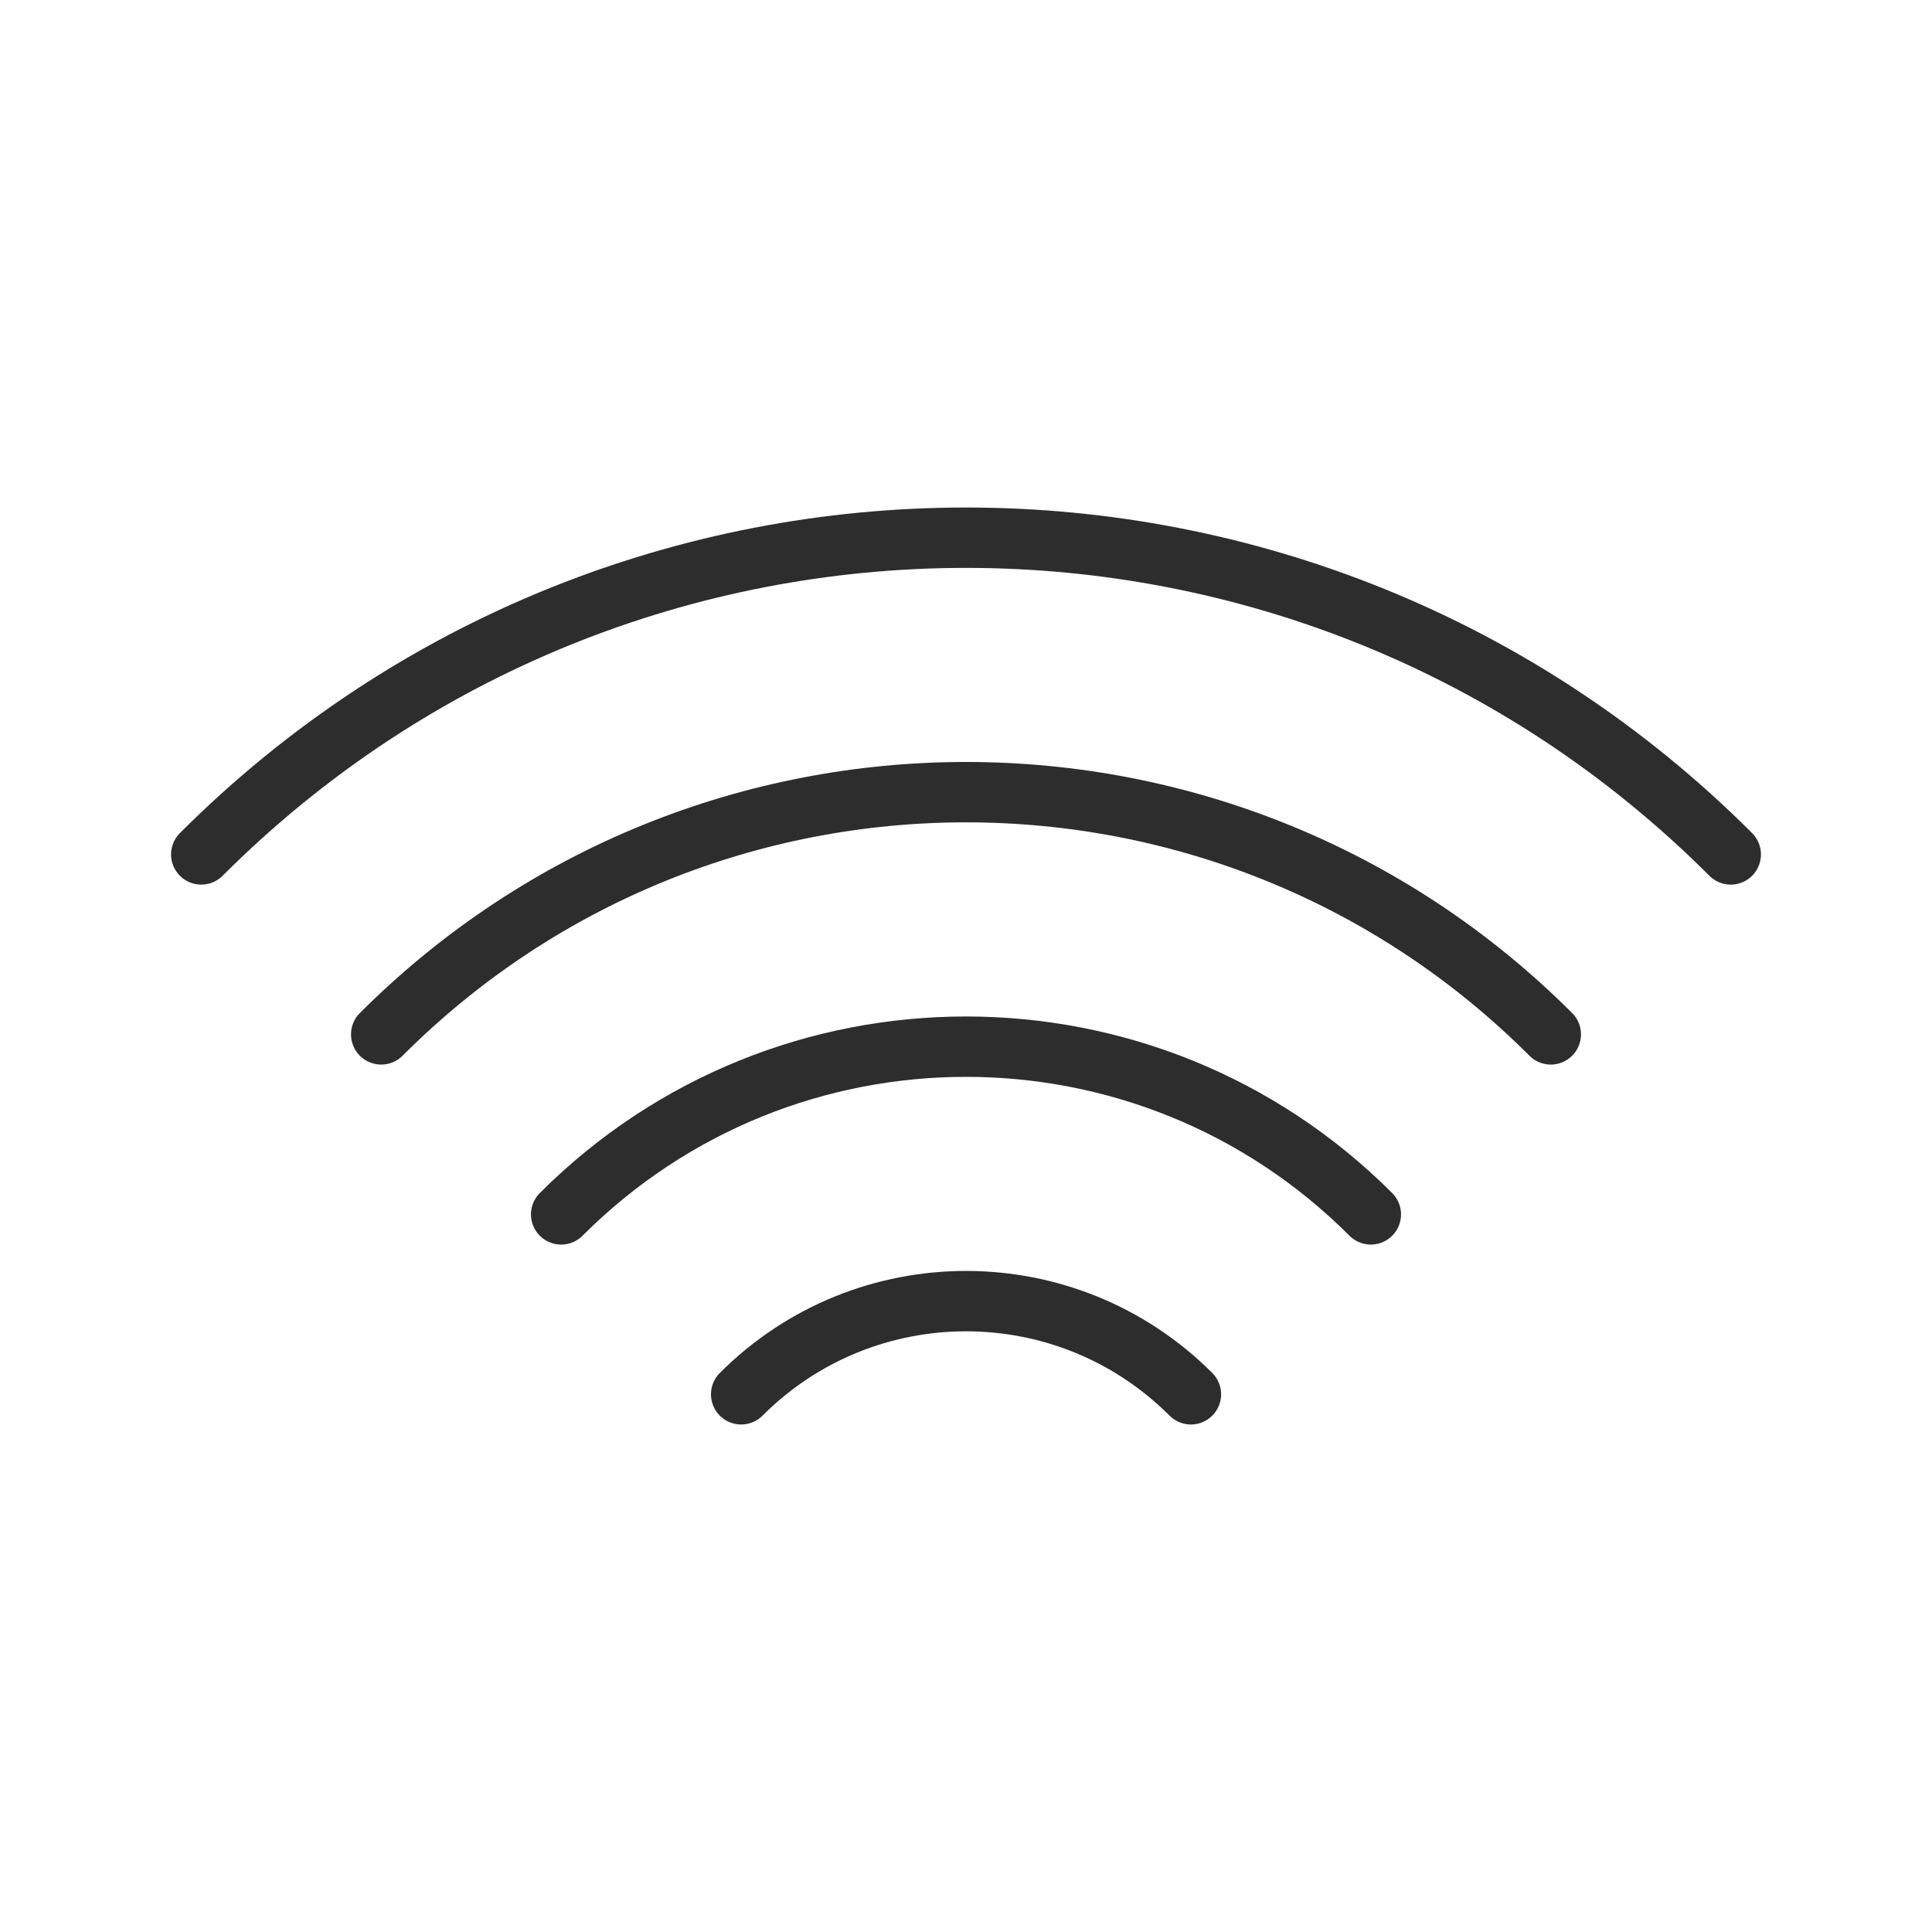 <?xml version="1.0" encoding="UTF-8"?>
<svg xmlns="http://www.w3.org/2000/svg" id="b" viewBox="0 0 48 48">
  <defs>
    <style>.h{fill:none;stroke:#2d2d2d;stroke-linecap:round;stroke-linejoin:round;stroke-width:1.5px;}</style>
  </defs>
  <g id="c">
    <path id="d" class="h" d="M13.942,30.171c5.554-5.555,14.559-5.556,20.114-.002l.002.002"></path>
    <path id="e" class="h" d="M9.471,25.699c8.024-8.024,21.034-8.024,29.058,0"></path>
    <path id="f" class="h" d="M5,21.228c10.494-10.492,27.506-10.492,38,0"></path>
    <path id="g" class="h" d="M18.414,34.641c3.085-3.086,8.087-3.086,11.172-.002l.002.002"></path>
  </g>
</svg>
